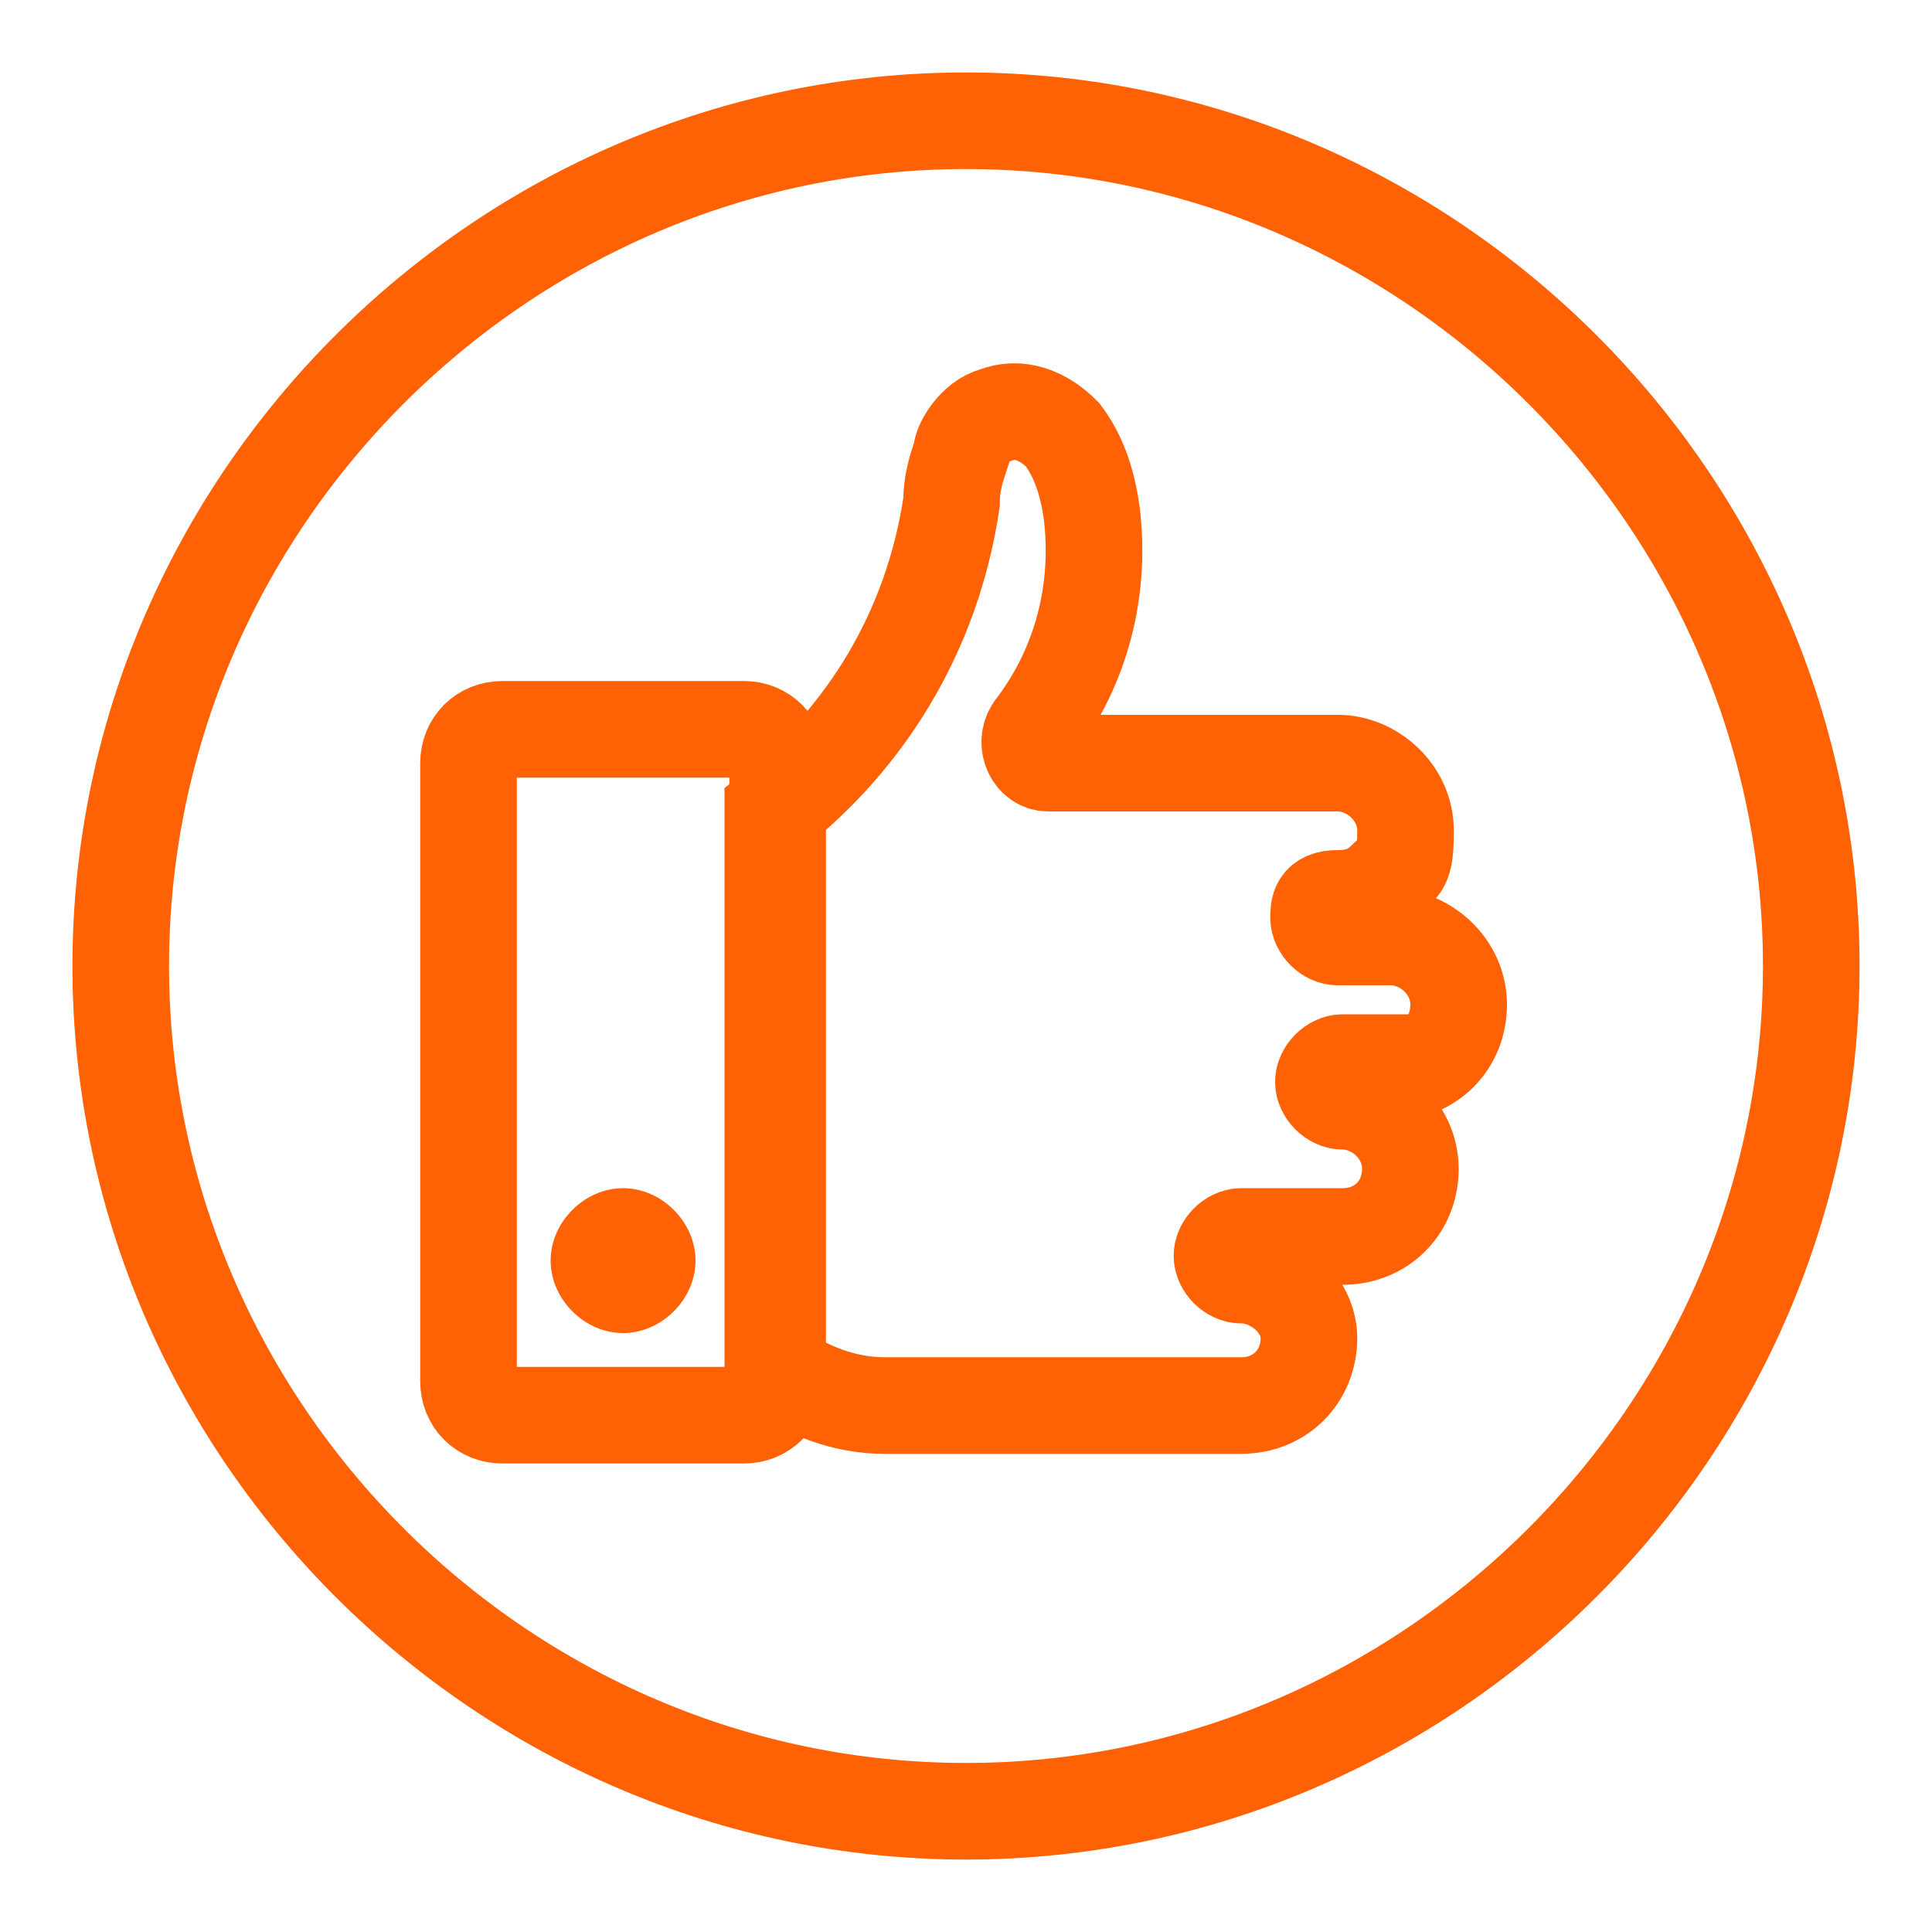 <?xml version="1.0" encoding="UTF-8"?>
<svg id="Terms_of_Hire" xmlns="http://www.w3.org/2000/svg" version="1.1" viewBox="0 0 40 40">
  <!-- Generator: Adobe Illustrator 29.3.1, SVG Export Plug-In . SVG Version: 2.1.0 Build 151)  -->
  <defs>
    <style>
      .st0 {
        fill: none;
        stroke: #ff6105;
        stroke-miterlimit: 10;
        stroke-width: 2px;
      }

      .st1 {
        fill: #ff6105;
      }
    </style>
  </defs>
  <g>
    <path class="st0" d="M16.1,28.4v.2c0,.4-.3.7-.7.7h-5c-.4,0-.7-.3-.7-.7v-12.8c0-.4.3-.7.7-.7h5c.4,0,.7.3.7.7v12.6Z"/>
    <path class="st0" d="M28.9,22h-1.1c-.2,0-.4.2-.4.4s.2.4.4.4c.7,0,1.4.6,1.4,1.4s-.6,1.4-1.4,1.4h-2.1c-.2,0-.4.2-.4.4s.2.4.4.4c.7,0,1.4.6,1.4,1.3,0,.8-.6,1.4-1.4,1.4h-7.4c-.8,0-1.6-.3-2.3-.8v-11.5c1.9-1.5,3.3-3.7,3.7-6.4,0-.4.1-.7.2-1,0-.2.3-.7.7-.8.5-.2,1,0,1.4.4.3.4.5.9.6,1.6.2,1.6-.2,3.2-1.2,4.5-.2.3,0,.7.3.7h6c.7,0,1.4.6,1.4,1.4s-.1.7-.4,1c-.3.3-.6.4-1,.4s-.4.2-.4.4.2.4.4.4h1.1c.7,0,1.4.6,1.4,1.4s-.6,1.4-1.4,1.4Z"/>
    <path class="st1" d="M12.9,24.6c-.8,0-1.5.7-1.5,1.5s.7,1.5,1.5,1.5,1.5-.7,1.5-1.5-.7-1.5-1.5-1.5Z"/>
  </g>
  <path class="st0" d="M20,2.5C10.4,2.5,2.5,10.4,2.5,20s7.9,17.5,17.5,17.5,17.5-7.9,17.5-17.5S29.6,2.5,20,2.5Z"/>
</svg>